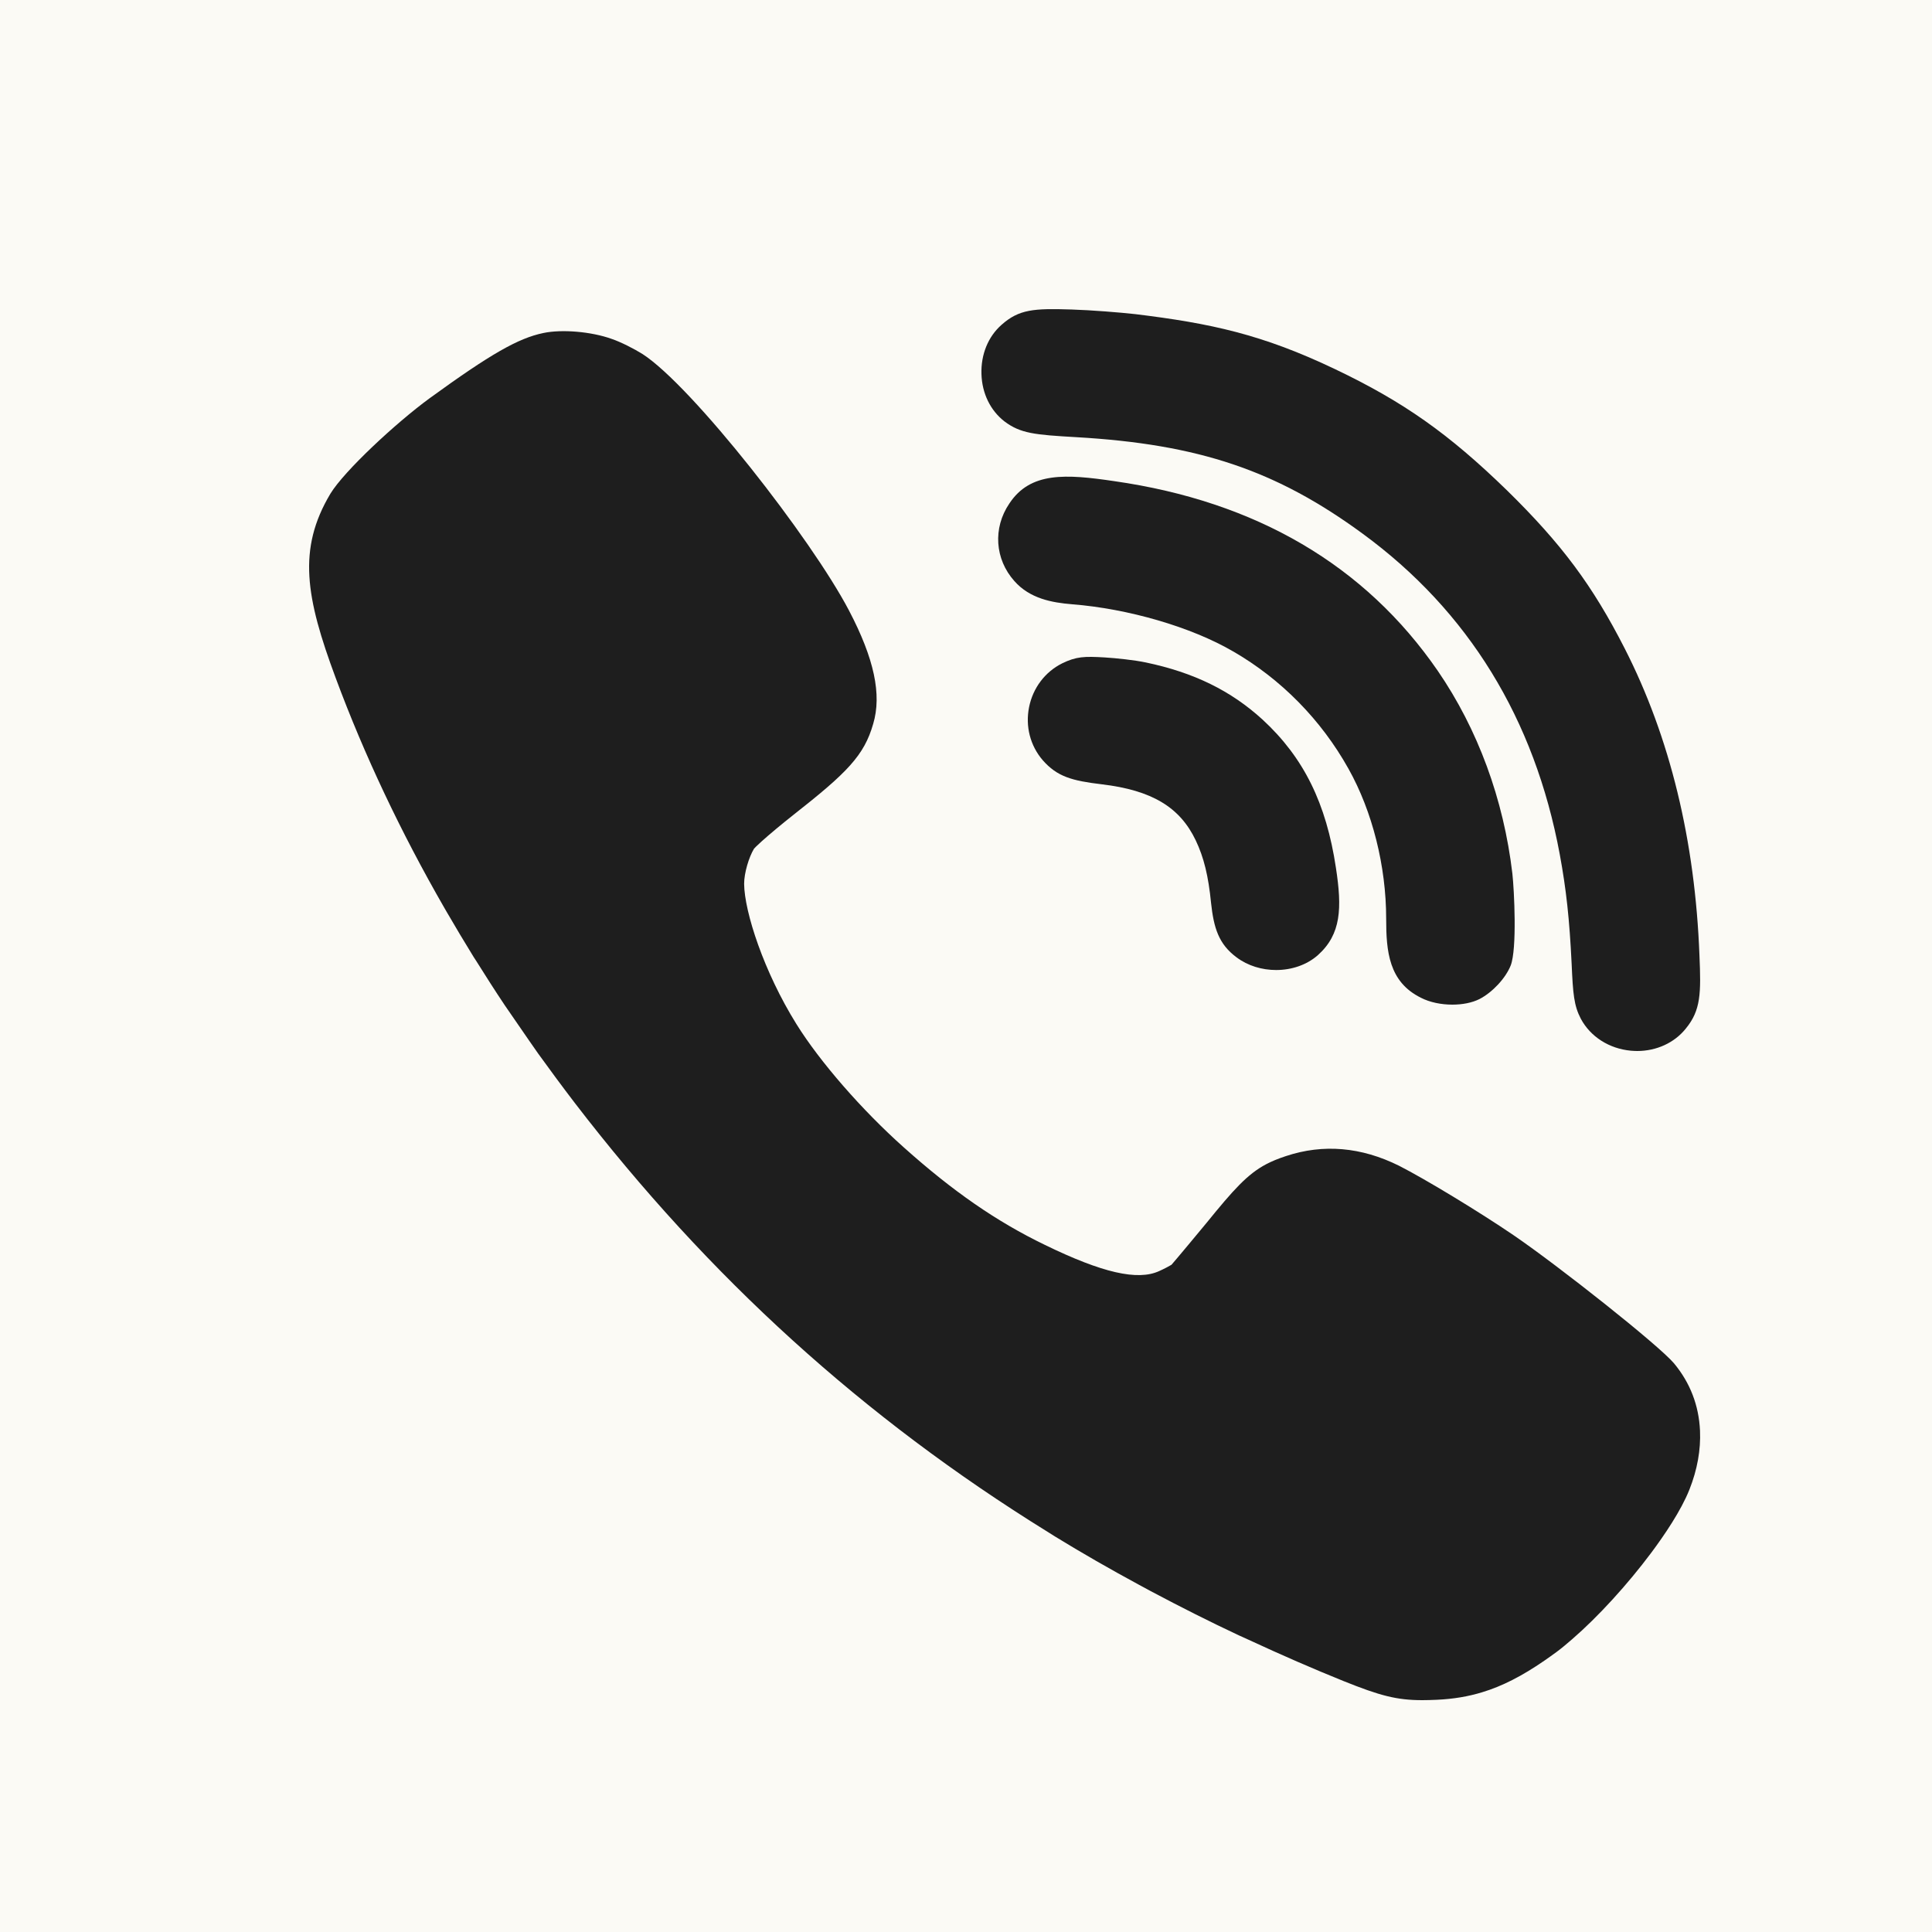 <?xml version="1.0" encoding="UTF-8"?> <svg xmlns="http://www.w3.org/2000/svg" width="25" height="25" viewBox="0 0 25 25" fill="none"><rect width="25" height="25" fill="#FBFAF5"></rect><path d="M12.999 5.454C13.206 5.609 13.387 5.626 13.927 5.657C15.511 5.748 16.515 6.086 17.633 6.906C19 7.907 19.858 9.302 20.183 11.054C20.267 11.508 20.309 11.893 20.337 12.473C20.354 12.862 20.367 13.013 20.456 13.183C20.581 13.416 20.823 13.57 21.103 13.596C21.131 13.598 21.158 13.6 21.185 13.6C21.435 13.6 21.667 13.494 21.814 13.31C22.011 13.071 22.011 12.848 21.991 12.367C21.935 10.879 21.61 9.541 21.024 8.392C20.607 7.575 20.208 7.039 19.5 6.345C18.745 5.611 18.163 5.2 17.274 4.776C16.333 4.327 15.667 4.184 14.692 4.065C14.495 4.043 14.124 4.013 13.867 4.005C13.377 3.989 13.186 4.002 12.96 4.203C12.786 4.356 12.692 4.588 12.7 4.84C12.707 5.09 12.816 5.313 12.999 5.454Z" fill="#1E1E1E"></path><path d="M17.937 11.889C17.937 12.31 17.971 12.706 18.387 12.911C18.501 12.97 18.649 13 18.794 13C18.923 13 19.048 12.976 19.144 12.928C19.312 12.841 19.482 12.659 19.548 12.494C19.632 12.281 19.594 11.519 19.57 11.304C19.457 10.343 19.123 9.436 18.605 8.681C17.664 7.315 16.256 6.489 14.418 6.226C13.795 6.134 13.332 6.102 13.06 6.517C12.846 6.833 12.873 7.236 13.126 7.519C13.327 7.747 13.615 7.798 13.87 7.819C14.601 7.876 15.418 8.115 15.954 8.428L15.955 8.428C16.579 8.789 17.095 9.314 17.449 9.947C17.759 10.5 17.937 11.208 17.937 11.889Z" fill="#1E1E1E"></path><path d="M16.339 9.313C15.928 8.937 15.447 8.702 14.826 8.572C14.684 8.542 14.443 8.516 14.293 8.507C14.034 8.492 13.928 8.494 13.744 8.584C13.522 8.695 13.366 8.902 13.316 9.151C13.267 9.398 13.33 9.647 13.492 9.836C13.679 10.05 13.871 10.103 14.258 10.149C14.904 10.226 15.268 10.444 15.473 10.875C15.578 11.095 15.637 11.337 15.671 11.684C15.706 12.008 15.77 12.217 16.001 12.388C16.147 12.498 16.331 12.552 16.513 12.552C16.713 12.552 16.91 12.487 17.055 12.358L17.056 12.357C17.355 12.087 17.367 11.753 17.287 11.231C17.162 10.395 16.87 9.803 16.339 9.313Z" fill="#1E1E1E"></path><path d="M21.998 18.513C21.983 18.186 21.871 17.894 21.662 17.642C21.46 17.403 20.168 16.382 19.592 15.988C19.144 15.682 18.435 15.253 18.104 15.085C17.615 14.842 17.123 14.799 16.639 14.96C16.533 14.995 16.457 15.027 16.386 15.064C16.141 15.193 15.961 15.395 15.611 15.826C15.237 16.278 15.159 16.366 15.159 16.366C15.124 16.387 15.068 16.417 14.999 16.448C14.721 16.575 14.264 16.471 13.521 16.109C12.894 15.806 12.331 15.416 11.695 14.847C11.153 14.364 10.608 13.738 10.306 13.252C9.886 12.579 9.632 11.799 9.629 11.437C9.629 11.296 9.69 11.093 9.757 10.982L9.787 10.951C9.807 10.932 9.828 10.912 9.858 10.885C9.963 10.791 10.114 10.665 10.271 10.541C10.963 9.997 11.182 9.776 11.299 9.367C11.412 8.988 11.312 8.522 10.986 7.9C10.5 6.972 8.958 4.997 8.314 4.581C8.208 4.515 8.034 4.425 7.911 4.384C7.647 4.29 7.268 4.259 7.032 4.309C6.706 4.376 6.347 4.581 5.557 5.155C5.124 5.472 4.456 6.092 4.275 6.389C3.847 7.107 3.956 7.73 4.344 8.773C4.713 9.768 5.187 10.77 5.75 11.748L5.779 11.798C5.893 11.994 6.009 12.189 6.13 12.385L6.162 12.434C6.283 12.627 6.405 12.819 6.533 13.01L6.735 13.303C6.811 13.413 6.886 13.523 6.963 13.632C7.117 13.845 7.274 14.058 7.437 14.271C9.173 16.532 11.174 18.347 13.553 19.82L13.65 19.881C13.995 20.093 14.363 20.304 14.742 20.509L14.89 20.589C15.283 20.798 15.655 20.985 16.03 21.161L16.147 21.214C16.589 21.419 16.994 21.595 17.383 21.752C17.855 21.942 18.073 22 18.404 22C18.463 22 18.525 21.998 18.594 21.995C18.807 21.985 18.999 21.953 19.181 21.897C19.436 21.82 19.692 21.69 19.985 21.488C20.035 21.453 20.087 21.417 20.141 21.377C20.206 21.329 20.275 21.271 20.345 21.21C20.678 20.922 21.061 20.503 21.369 20.09C21.533 19.87 21.752 19.55 21.861 19.275C21.963 19.018 22.009 18.761 21.998 18.513V18.513H21.998Z" fill="#1E1E1E"></path></svg> 